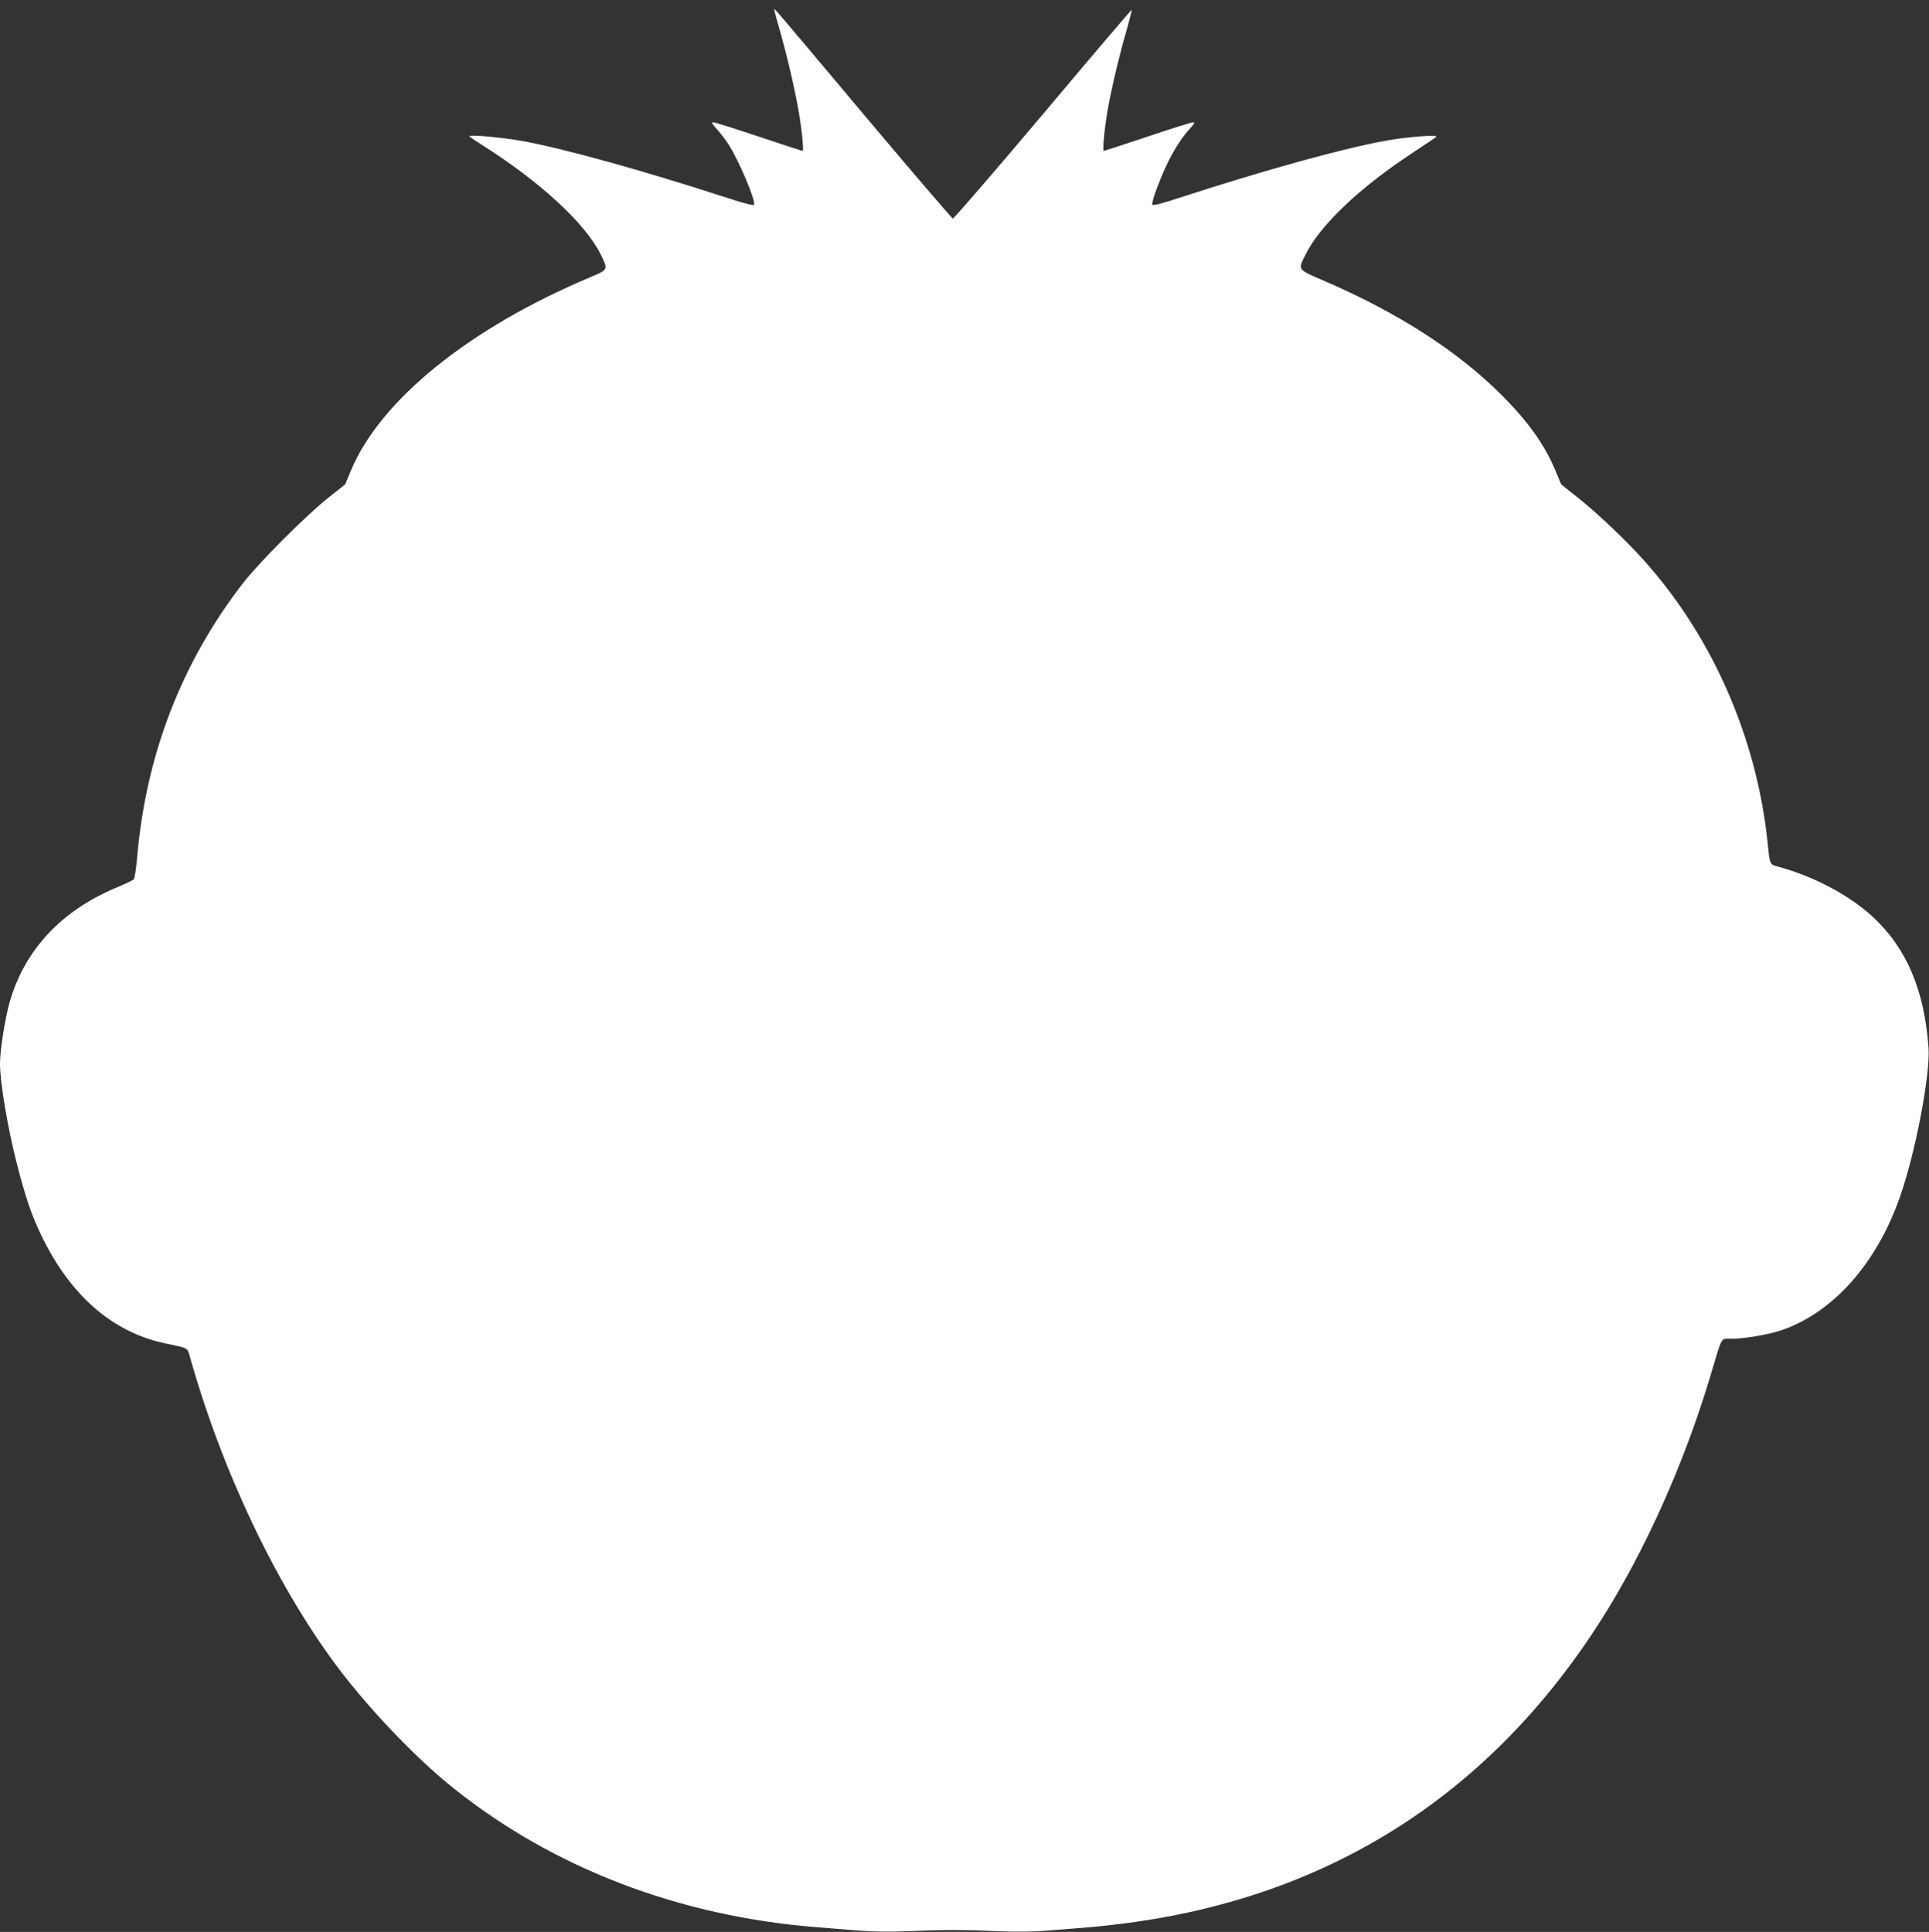 <?xml version="1.0" standalone="no"?>
<!DOCTYPE svg PUBLIC "-//W3C//DTD SVG 20010904//EN"
 "http://www.w3.org/TR/2001/REC-SVG-20010904/DTD/svg10.dtd">
<svg version="1.0" xmlns="http://www.w3.org/2000/svg"
 width="1278pt" height="1280pt" viewBox="0 0 1278 1280"
 preserveAspectRatio="xMidYMid meet">
<rect x="0" y="0" width="1278" height="1280" fill="#333333" stroke="none"/>
<g transform="translate(0,1280) scale(0.1,-0.1)"
fill="#ffffff" stroke="none">
<path d="M5130 12734 c0 -5 18 -72 40 -148 47 -165 94 -369 121 -521 21 -120
36 -265 26 -265 -3 0 -134 43 -290 95 -156 52 -292 95 -301 95 -14 0 -9 -10
23 -45 22 -24 57 -70 78 -102 68 -106 180 -370 169 -399 -3 -8 -62 7 -203 53
-540 175 -1051 317 -1328 368 -131 24 -355 45 -355 32 0 -3 37 -28 83 -57 386
-244 685 -520 787 -726 50 -102 51 -100 -70 -151 -801 -337 -1391 -814 -1586
-1283 l-37 -89 -116 -92 c-147 -118 -451 -422 -559 -560 -408 -527 -643 -1134
-703 -1814 -6 -77 -17 -145 -23 -151 -6 -7 -56 -30 -110 -53 -367 -152 -611
-412 -711 -757 -31 -107 -65 -321 -65 -411 0 -123 51 -427 111 -660 58 -225
93 -331 158 -468 192 -405 474 -652 828 -726 152 -32 144 -28 160 -84 211
-752 566 -1503 968 -2045 207 -279 524 -613 775 -814 665 -533 1499 -853 2415
-925 72 -6 195 -16 273 -22 97 -8 205 -9 330 -4 235 10 359 10 594 0 125 -5
233 -4 330 4 78 6 202 16 273 22 72 6 209 21 305 35 1322 188 2364 863 3088
2001 293 462 554 1045 727 1628 77 258 64 235 132 235 87 0 243 26 331 55 345
116 636 442 791 889 102 291 200 807 188 983 -27 382 -145 661 -369 868 -155
143 -384 265 -620 331 -66 18 -61 7 -78 169 -73 688 -364 1353 -813 1856 -118
133 -306 312 -440 419 l-114 91 -37 89 c-73 175 -183 329 -365 510 -287 285
-678 537 -1161 746 -188 81 -182 73 -130 178 96 194 358 443 708 673 81 53
152 101 157 106 18 17 -203 0 -350 -28 -283 -53 -783 -191 -1328 -368 -146
-48 -200 -62 -203 -52 -3 7 11 57 32 111 63 171 138 305 215 389 32 35 37 45
23 45 -9 0 -145 -43 -301 -95 -156 -52 -287 -95 -290 -95 -10 0 5 158 27 280
25 140 77 359 126 527 19 69 34 126 32 128 -2 2 -267 -309 -588 -691 -322
-382 -591 -693 -597 -692 -7 2 -272 311 -589 688 -643 765 -594 707 -594 694z"/>
</g>
</svg>
